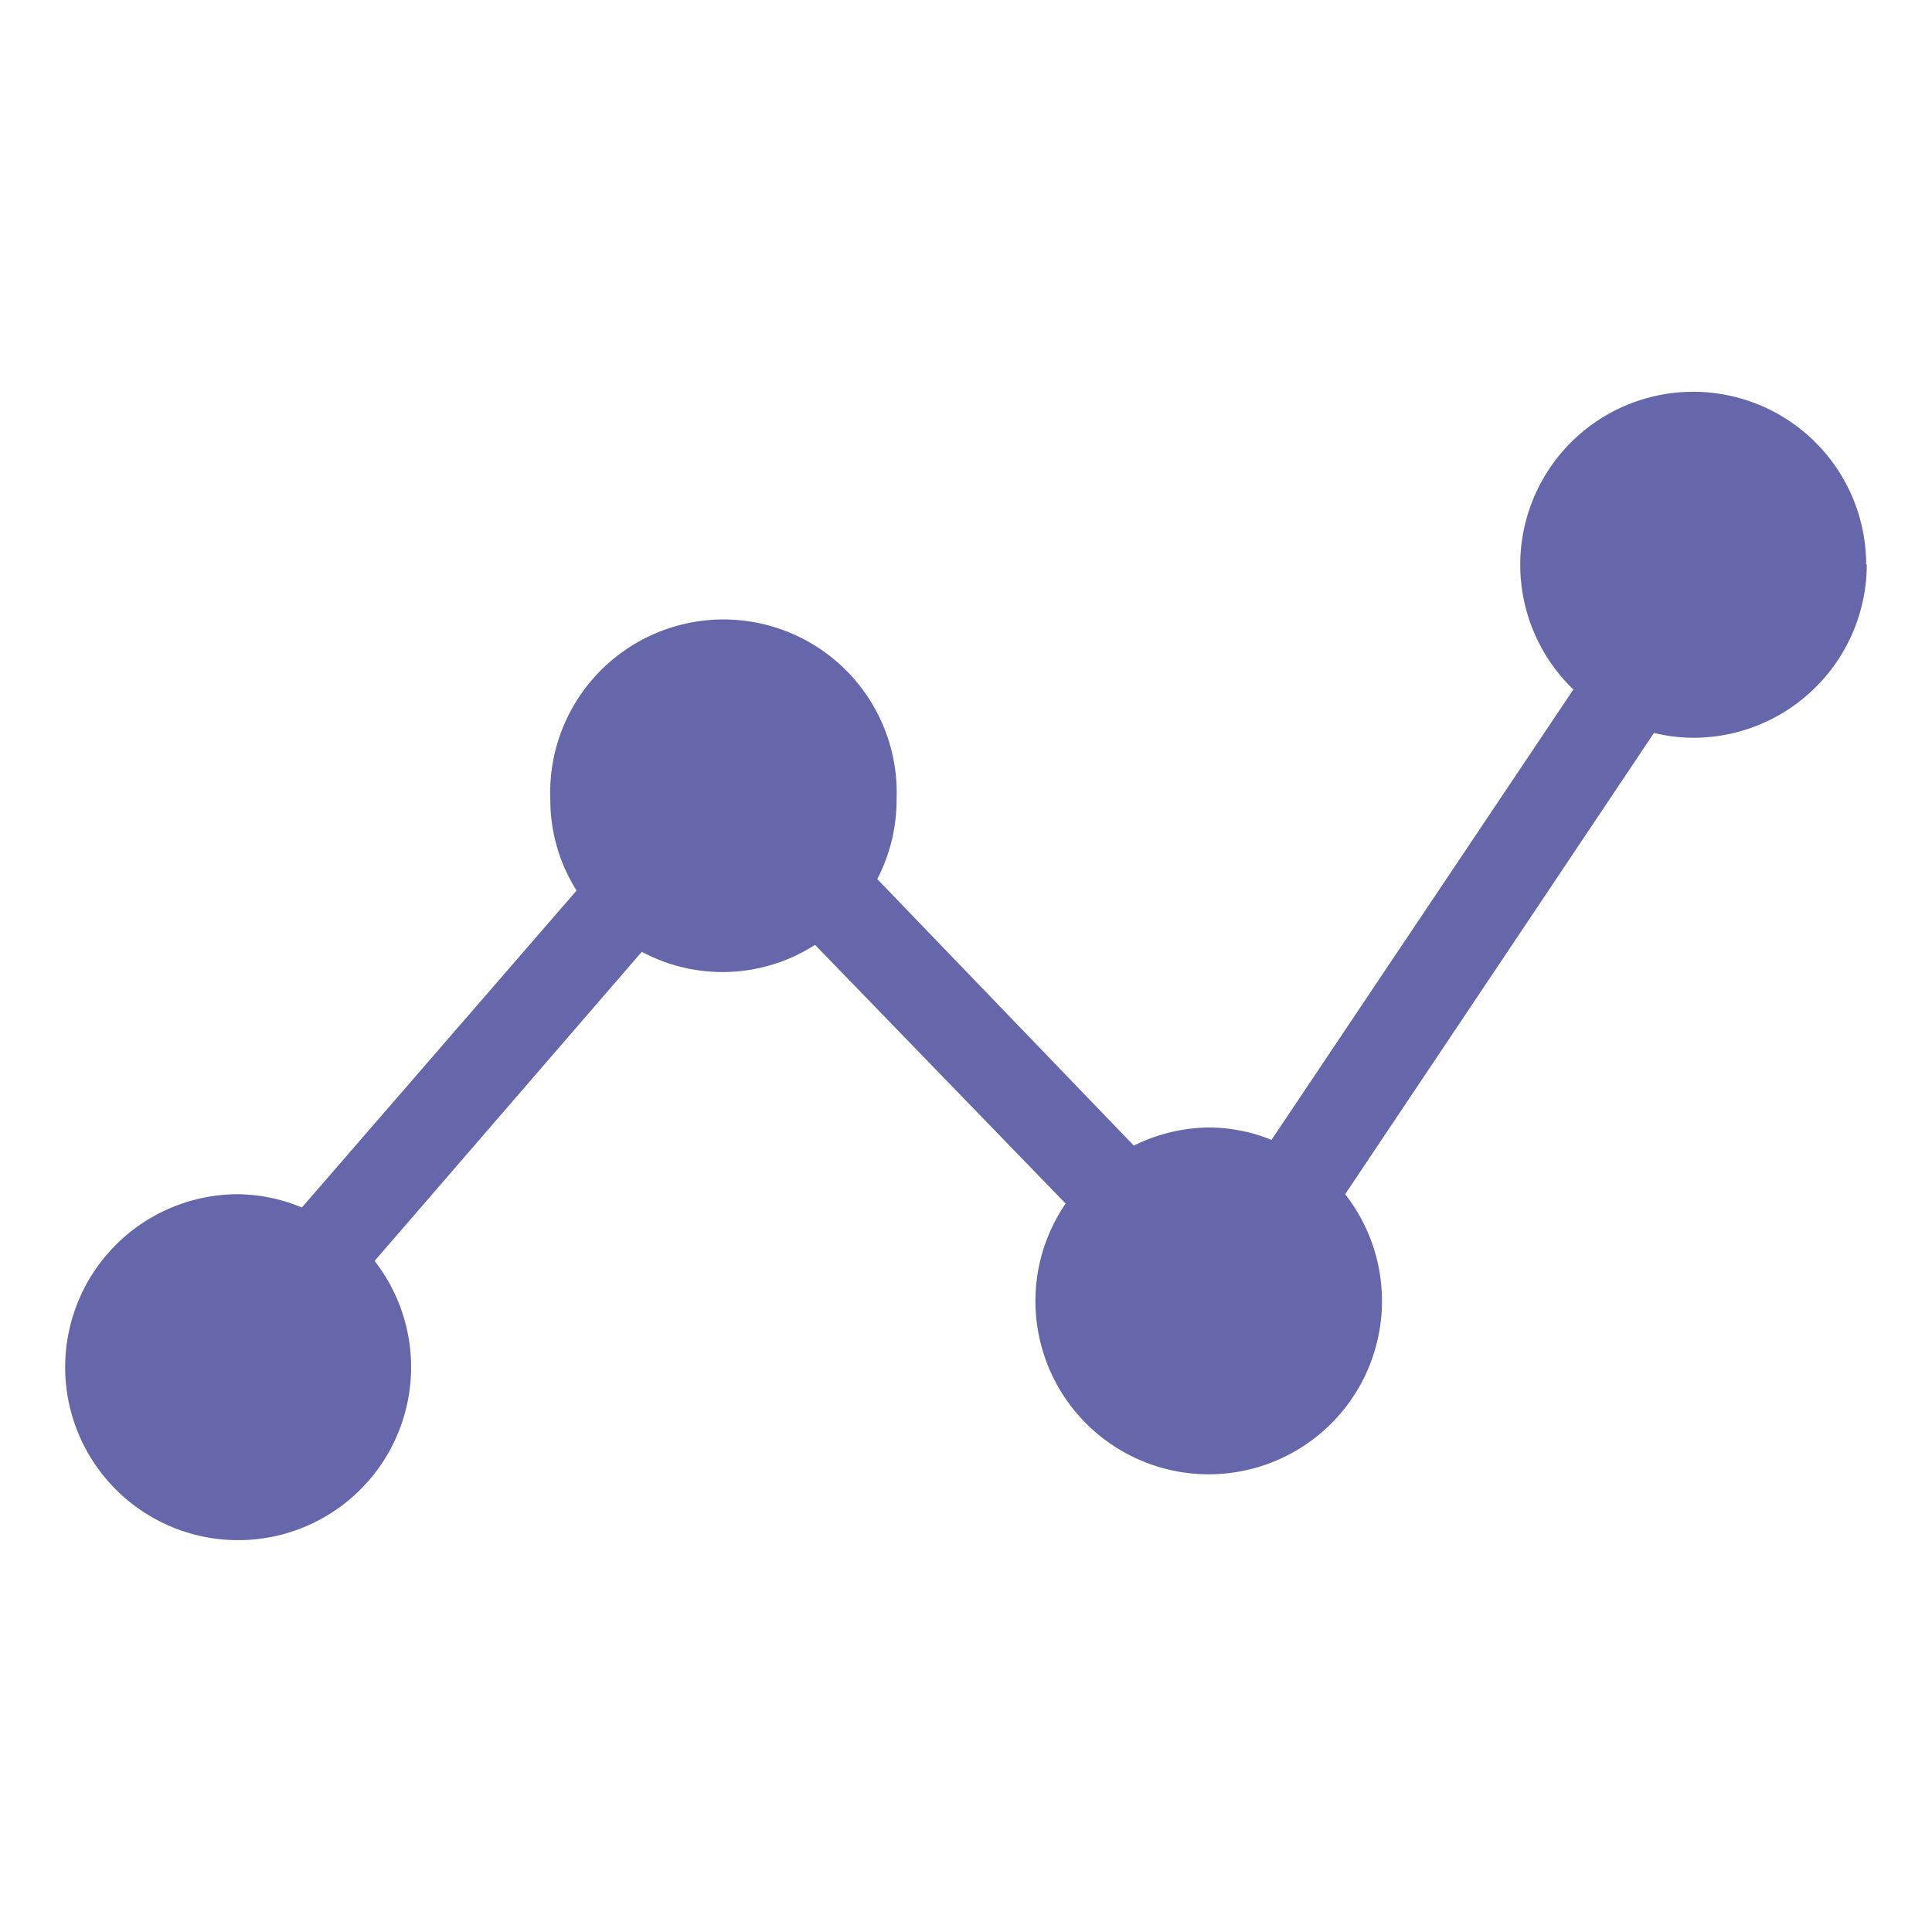 <svg xmlns="http://www.w3.org/2000/svg" viewBox="0 0 64 64" id="Sales"><path fill="#6667aa" d="M61.84 18.7a5.75 5.75 0 0 1-5.74 5.74 5.66 5.66 0 0 1-1.31-.16L44.56 39.56a5.74 5.74 0 1 1-10.26 3.52 5.71 5.71 0 0 1 1-3.21L27 31.3a5.67 5.67 0 0 1-5.74.23l-8.85 10.24a5.73 5.73 0 1 1-4.51-2.21A5.65 5.65 0 0 1 10 40l9.1-10.5a5.61 5.61 0 0 1-.87-3 5.74 5.74 0 1 1 11.47 0 5.64 5.64 0 0 1-.64 2.62l8.5 8.83a5.7 5.7 0 0 1 2.44-.6 5.52 5.52 0 0 1 2.12.41l10-14.92a5.73 5.73 0 1 1 9.7-4.14Z" class="color222222 svgShape"></path></svg>